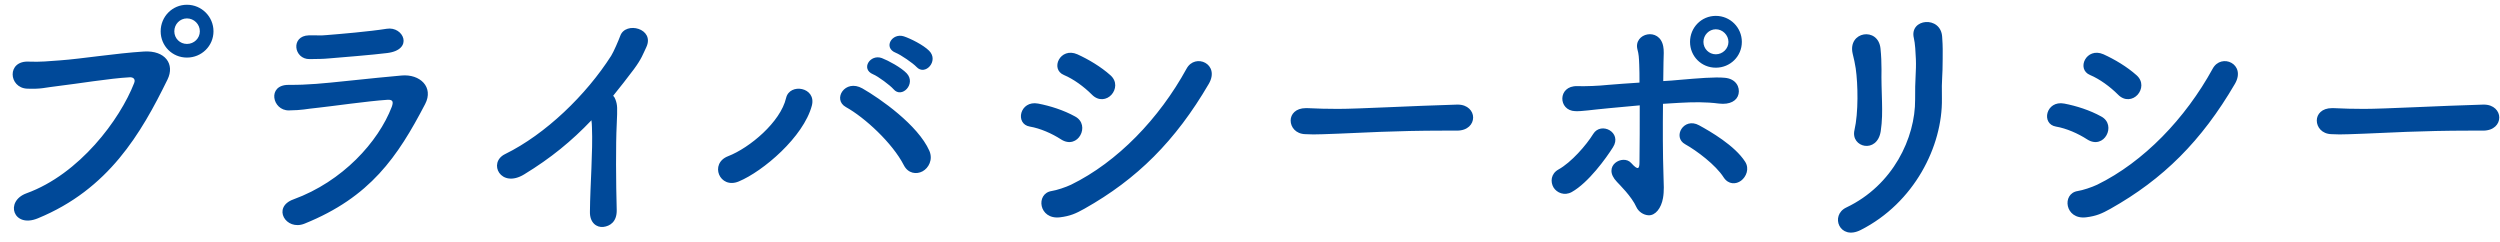 <svg width="455" height="44" viewBox="0 0 455 44" fill="none" xmlns="http://www.w3.org/2000/svg">
<path d="M38.855 5.696C38.855 8.364 36.693 10.48 34.025 10.48C31.357 10.48 29.241 8.364 29.241 5.696C29.241 3.028 31.357 0.866 34.025 0.866C36.693 0.866 38.855 3.028 38.855 5.696ZM6.885 39.736C2.423 41.576 0.813 36.654 4.815 35.182C14.475 31.686 21.835 21.75 24.411 15.126C24.733 14.344 24.181 14.022 23.583 14.068C20.041 14.252 13.923 15.264 10.749 15.632C7.943 15.954 7.667 16.23 4.953 16.138C1.549 16 1.181 10.986 5.275 11.216C7.299 11.308 9.001 11.124 10.933 10.986C14.797 10.71 21.053 9.698 26.205 9.376C30.069 9.146 31.863 11.676 30.483 14.482C25.653 24.326 19.765 34.446 6.885 39.736ZM36.371 5.696C36.371 4.408 35.313 3.35 34.025 3.35C32.737 3.35 31.725 4.408 31.725 5.696C31.725 6.984 32.737 7.996 34.025 7.996C35.313 7.996 36.371 6.984 36.371 5.696ZM70.473 9.652C67.989 9.974 61.687 10.48 60.031 10.618C58.513 10.756 58.283 10.71 56.351 10.756C53.453 10.802 52.855 6.524 56.213 6.432C57.915 6.386 58.053 6.524 59.433 6.386C61.779 6.202 67.207 5.742 70.381 5.236C73.463 4.73 75.349 9.054 70.473 9.652ZM77.373 18.944C72.359 28.558 67.391 35.872 55.431 40.702C52.027 42.082 49.451 37.712 53.407 36.286C62.377 33.02 68.863 25.798 71.301 19.45C71.669 18.438 71.439 18.116 70.519 18.162C66.977 18.392 60.261 19.358 58.053 19.588C55.293 19.864 55.247 20.048 52.579 20.094C49.543 20.14 48.577 15.448 52.487 15.448C54.833 15.448 55.385 15.402 57.547 15.264C59.801 15.126 67.759 14.206 73.049 13.746C76.453 13.424 78.983 15.862 77.373 18.944ZM107.643 21.888C104.055 25.66 100.237 28.788 95.407 31.732C91.129 34.354 88.737 29.616 91.911 28.052C99.317 24.418 106.677 17.288 111.231 10.158C111.691 9.422 112.565 7.398 112.887 6.524C113.853 3.81 119.235 5.19 117.625 8.594C117.027 9.836 116.797 10.664 115.371 12.596C114.083 14.298 112.841 15.908 111.599 17.426C111.783 17.61 111.921 17.84 112.013 18.116C112.381 19.128 112.381 19.542 112.243 22.67C112.059 26.258 112.105 33.25 112.243 38.218C112.289 40.38 111.001 41.162 109.805 41.3C108.609 41.438 107.321 40.564 107.367 38.54C107.413 33.618 107.919 27.546 107.735 23.176C107.735 22.716 107.689 22.302 107.643 21.888ZM166.802 12.182C166.158 11.492 163.95 9.974 163.03 9.606C160.684 8.686 162.34 5.926 164.502 6.616C165.744 7.03 168.044 8.18 169.102 9.238C170.942 11.078 168.366 13.884 166.802 12.182ZM162.616 16.23C162.018 15.54 159.81 13.884 158.89 13.516C156.59 12.55 158.384 9.79 160.5 10.572C161.696 11.032 163.996 12.274 165.008 13.332C166.802 15.218 164.134 18.024 162.616 16.23ZM167.906 31.18C166.802 31.778 165.284 31.594 164.502 30.076C162.432 26.028 157.372 21.382 153.968 19.496C151.438 18.116 153.784 14.298 156.958 16.092C160.178 17.932 167.078 22.762 169.148 27.454C169.838 29.064 169.01 30.582 167.906 31.18ZM134.464 33.02C130.968 34.492 129.036 29.754 132.532 28.42C136.442 26.902 142.054 22.21 143.066 17.84C143.71 15.034 148.632 15.862 147.758 19.22C146.24 24.924 138.88 31.18 134.464 33.02ZM202.288 17.242C201.46 18.162 199.942 18.484 198.7 17.196C197.274 15.77 195.388 14.39 193.64 13.654C191.064 12.596 192.95 8.502 196.078 9.882C198.102 10.802 200.356 12.136 202.104 13.7C203.346 14.804 203.116 16.322 202.288 17.242ZM197.366 37.988C195.802 38.862 194.79 39.322 192.904 39.552C189.04 40.012 188.442 35.228 191.386 34.768C192.306 34.63 193.962 34.078 194.928 33.618C203.392 29.478 210.982 21.566 215.95 12.504C217.514 9.606 222.114 11.63 219.998 15.264C213.926 25.66 206.934 32.606 197.366 37.988ZM196.63 24.602C196.032 25.706 194.652 26.35 193.134 25.384C191.432 24.28 189.316 23.36 187.43 23.038C184.67 22.578 185.59 18.208 188.948 18.852C191.11 19.266 193.594 20.048 195.664 21.198C197.136 21.98 197.228 23.544 196.63 24.602ZM265.166 23.774H265.12C264.292 23.774 263.51 23.774 262.728 23.774C253.942 23.774 247.226 24.188 243.592 24.326C241.2 24.418 239.958 24.464 239.038 24.464C238.486 24.464 238.072 24.418 237.566 24.418C235.818 24.372 234.898 23.13 234.898 21.934C234.898 20.784 235.818 19.68 237.658 19.68C237.75 19.68 237.842 19.68 237.934 19.68C239.636 19.772 241.66 19.818 243.5 19.818C247.272 19.818 257.116 19.266 265.212 19.036C265.258 19.036 265.304 19.036 265.304 19.036C267.144 19.036 268.11 20.232 268.11 21.382C268.11 22.578 267.144 23.774 265.166 23.774ZM317.016 7.628C317.016 10.25 314.9 12.32 312.278 12.32C309.656 12.32 307.586 10.25 307.586 7.628C307.586 5.006 309.656 2.89 312.278 2.89C314.9 2.89 317.016 5.006 317.016 7.628ZM316.878 32.882C315.958 33.572 314.578 33.618 313.704 32.284C312.278 30.03 308.782 27.408 306.712 26.258C304.32 24.97 306.436 21.244 309.242 22.808C311.266 23.912 315.728 26.488 317.614 29.432C318.442 30.72 317.798 32.192 316.878 32.882ZM302.664 18.898C302.618 23.13 302.618 28.006 302.756 32.008C302.802 33.48 302.894 34.768 302.664 36.056C302.342 37.896 301.284 39.23 300.042 39.184C299.076 39.138 298.202 38.494 297.834 37.712C296.96 35.734 294.66 33.526 294.292 33.112C291.44 30.168 295.396 28.006 296.868 29.662C298.156 31.088 298.386 30.72 298.386 29.478C298.432 26.212 298.432 22.486 298.432 19.174C296.454 19.358 294.614 19.542 292.958 19.68C289.462 20.002 287.99 20.278 286.702 20.232C283.528 20.14 283.482 15.586 287.024 15.678C288.634 15.724 290.98 15.632 292.682 15.448C294.292 15.31 296.224 15.172 298.386 15.034C298.386 13.792 298.386 12.688 298.34 11.768C298.294 10.48 298.248 9.836 298.018 9.008C297.236 6.018 302.066 4.868 302.71 8.456C302.848 9.1 302.802 10.02 302.756 11.354C302.756 12.274 302.71 13.424 302.71 14.758C303.722 14.712 304.734 14.62 305.746 14.528C308.966 14.252 312.14 13.976 313.934 14.16C315.958 14.344 316.694 15.862 316.418 17.104C316.142 18.346 314.854 19.082 312.876 18.852C310.346 18.53 308.184 18.576 305.654 18.714C304.596 18.76 303.63 18.852 302.664 18.898ZM286.058 34.952C284.724 35.688 283.344 35.09 282.746 34.124C282.148 33.112 282.24 31.64 283.62 30.858C285.966 29.57 288.726 26.396 289.968 24.372C291.394 22.072 295.304 24.096 293.556 26.81C292.314 28.788 289.094 33.25 286.058 34.952ZM314.578 7.628C314.578 6.386 313.52 5.328 312.278 5.328C311.036 5.328 310.024 6.386 310.024 7.628C310.024 8.87 311.036 9.882 312.278 9.882C313.52 9.882 314.578 8.87 314.578 7.628ZM342.296 23.866C341.652 28.052 336.776 26.856 337.512 23.682C338.248 20.508 338.156 15.356 337.742 12.458C337.604 11.584 337.42 10.664 337.19 9.79C336.224 5.696 341.836 4.822 342.25 8.824C342.388 10.112 342.434 11.492 342.434 12.642C342.388 14.436 342.48 16.736 342.526 18.53C342.572 20.324 342.572 22.026 342.296 23.866ZM338.662 41.852C334.798 43.83 333.004 39.184 336.04 37.758C344.55 33.71 348.598 25.062 348.552 18.116C348.506 14.436 348.782 13.01 348.69 10.756C348.644 9.606 348.552 7.858 348.322 6.938C347.448 3.35 353.244 2.798 353.474 6.708C353.612 8.64 353.566 9.33 353.566 10.756C353.566 12.412 353.52 13.24 353.474 14.114C353.428 14.988 353.382 16 353.428 17.932C353.566 26.626 348.368 36.93 338.662 41.852ZM389.044 17.242C388.216 18.162 386.698 18.484 385.456 17.196C384.03 15.77 382.144 14.39 380.396 13.654C377.82 12.596 379.706 8.502 382.834 9.882C384.858 10.802 387.112 12.136 388.86 13.7C390.102 14.804 389.872 16.322 389.044 17.242ZM384.122 37.988C382.558 38.862 381.546 39.322 379.66 39.552C375.796 40.012 375.198 35.228 378.142 34.768C379.062 34.63 380.718 34.078 381.684 33.618C390.148 29.478 397.738 21.566 402.706 12.504C404.27 9.606 408.87 11.63 406.754 15.264C400.682 25.66 393.69 32.606 384.122 37.988ZM383.386 24.602C382.788 25.706 381.408 26.35 379.89 25.384C378.188 24.28 376.072 23.36 374.186 23.038C371.426 22.578 372.346 18.208 375.704 18.852C377.866 19.266 380.35 20.048 382.42 21.198C383.892 21.98 383.984 23.544 383.386 24.602ZM451.923 23.774H451.877C451.049 23.774 450.267 23.774 449.485 23.774C440.699 23.774 433.983 24.188 430.349 24.326C427.957 24.418 426.715 24.464 425.795 24.464C425.243 24.464 424.829 24.418 424.323 24.418C422.575 24.372 421.655 23.13 421.655 21.934C421.655 20.784 422.575 19.68 424.415 19.68C424.507 19.68 424.599 19.68 424.691 19.68C426.393 19.772 428.417 19.818 430.257 19.818C434.029 19.818 443.873 19.266 451.969 19.036C452.015 19.036 452.061 19.036 452.061 19.036C453.901 19.036 454.867 20.232 454.867 21.382C454.867 22.578 453.901 23.774 451.923 23.774Z" fill="#004999"/>
</svg>
